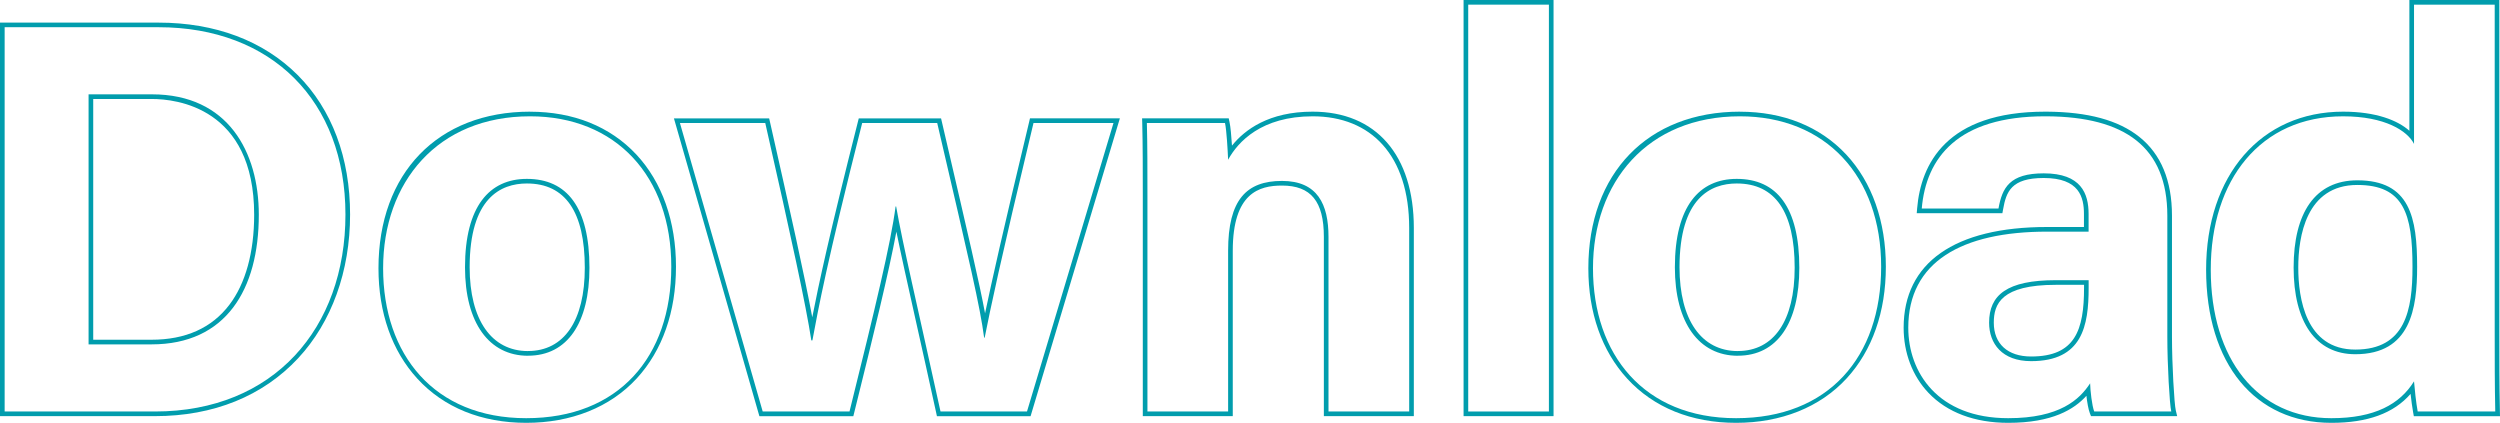 <?xml version="1.0" encoding="UTF-8"?><svg id="b" xmlns="http://www.w3.org/2000/svg" viewBox="0 0 538.22 91.03"><defs><style>.d{fill:#019dad;}</style></defs><g id="c"><path class="d" d="M34.13,5.86c24.34,0,40.24,15.87,40.24,40.33s-15.44,42.4-41,42.4H1V5.86h33.13M19.07,74.14h13.55c16.02,0,23.1-11.8,23.1-27.91,0-13.51-6.63-25.92-23-25.92h-13.65v53.83M34.13,4.86H0v84.73h33.37c12.57,0,23.23-4.31,30.82-12.47,7.21-7.75,11.18-18.74,11.18-30.93s-3.9-22.65-11.29-30.04c-7.38-7.38-17.73-11.28-29.96-11.28h0ZM20.07,21.31h12.65c5.16,0,22,1.8,22,24.92,0,8.09-1.85,14.8-5.34,19.39-3.79,4.99-9.43,7.52-16.76,7.52h-12.55V21.31h0Z"/><path class="d" d="M114.11,25.04c18.47,0,30.41,12.9,30.41,32.38s-11.36,32.61-31.23,32.61-30.81-13.74-30.81-32.28,11.71-32.71,31.63-32.71M113.67,76.58c8.5,0,13.23-7.09,13.23-18.93,0-13-4.82-19.14-13.47-19.14-8.06,0-13.32,5.91-13.32,19.04,0,11.96,5.2,19.04,13.56,19.04M114.11,24.04c-19.82,0-32.63,13.23-32.63,33.71,0,9.57,2.89,17.79,8.37,23.77,5.7,6.22,13.81,9.51,23.44,9.51s18.05-3.31,23.81-9.58c5.51-6.01,8.43-14.32,8.43-24.03s-2.96-18.19-8.55-24.17c-5.63-6.02-13.54-9.2-22.86-9.2h0ZM113.67,75.58c-7.87,0-12.56-6.74-12.56-18.04,0-14.91,6.7-18.04,12.32-18.04,8.27,0,12.47,6.1,12.47,18.14,0,11.4-4.46,17.93-12.23,17.93h0Z"/><path class="d" d="M239.72,26.48l-18.62,62.11h-18.62c-5.16-23.56-8.13-35.98-9.55-44.14h-.12c-1,7.78-4.39,21.87-9.92,44.14h-18.69l-17.82-62.11h18.37c5.66,24.94,8.74,39.11,9.92,46.81h.23c1.29-6.91,3.08-16.67,10.72-46.81h16.15c7.11,30.53,9.22,39.52,10.1,46.21h.12c1.27-6.39,3.2-15.7,10.51-46.21h17.2M241.07,25.48h-19.33l-.18.77c-5.6,23.36-8.06,34.36-9.49,41.21-1.21-6.51-3.59-16.7-8.71-38.7l-.58-2.5-.18-.77h-17.72l-.19.75c-6.09,24.03-8.45,35-9.82,42.07-1.62-8.75-4.68-22.54-9.1-42.04l-.18-.78h-20.5l.37,1.28,17.82,62.11.21.72h20.22l.19-.76c4.2-16.91,7.45-30.21,9.08-38.96.97,4.77,2.31,10.79,4.08,18.72,1.29,5.77,2.75,12.31,4.48,20.22l.17.79h20.16l.21-.71,18.62-62.11.39-1.29h0Z"/><path class="d" d="M282.59,25.04c12.6,0,20.79,8.43,20.79,24.04v39.51h-17.37v-37.6c0-6.98-2.35-12.04-10.01-12.04s-11.6,4.06-11.6,15.03v34.61h-17.37v-46.46c0-5.28,0-11.06-.12-15.65h16.82c.35,1.6.58,5.92.67,7.91,2.13-3.9,7.21-9.35,18.2-9.35M282.59,24.04c-9.41,0-14.6,3.87-17.36,7.31-.13-2.06-.31-4.06-.53-5.08l-.17-.79h-18.65l.03,1.03c.12,4.58.12,10.44.12,15.62v47.46h19.37v-35.61c0-12.43,5.67-14.03,10.6-14.03,6.23,0,9.01,3.41,9.01,11.04v38.6h19.37v-40.51c0-15.68-8.15-25.04-21.79-25.04h0Z"/><path class="d" d="M333.46,1v87.59h-17.37V1h17.37M334.46,0h-19.37v89.59h19.37V0h0Z"/><path class="d" d="M374.58,25.04c18.47,0,30.41,12.9,30.41,32.38s-11.36,32.61-31.23,32.61-30.81-13.74-30.81-32.28,11.71-32.71,31.63-32.71M374.14,76.58c8.5,0,13.23-7.09,13.23-18.93,0-13-4.82-19.14-13.47-19.14-8.06,0-13.32,5.91-13.32,19.04,0,11.96,5.2,19.04,13.56,19.04M374.58,24.04c-19.82,0-32.63,13.23-32.63,33.71,0,9.57,2.89,17.79,8.37,23.77,5.7,6.22,13.81,9.51,23.44,9.51s18.05-3.31,23.81-9.58c5.51-6.01,8.43-14.32,8.43-24.03s-2.96-18.19-8.55-24.17c-5.63-6.02-13.54-9.2-22.86-9.2h0ZM374.14,75.58c-7.87,0-12.56-6.74-12.56-18.04,0-14.91,6.7-18.04,12.32-18.04,8.27,0,12.47,6.1,12.47,18.14,0,11.4-4.46,17.93-12.23,17.93h0Z"/><path class="d" d="M440.31,25.04c.11,0,.22,0,.34,0,16.8.11,25.95,6.6,25.95,21.39v26.11c0,5.91.48,14.55.85,16.05h-16.59c-.48-1.23-.85-4.5-.88-6.07-2.27,3.49-6.54,7.51-17.64,7.51-15.13,0-21.51-9.84-21.51-19.48,0-14.15,11.48-20.68,29.87-20.68h8.95v-3.79c0-4.42-1.6-8.76-9.66-8.76-7.33,0-8.94,3.08-9.74,7.58h-16.52c.94-10.97,7.76-19.86,26.57-19.86M437.27,77.75c11.04,0,12.39-7.6,12.39-15.8v-1.63h-7.08c-10.47,0-14.35,3.16-14.35,9.15,0,4.5,2.79,8.28,9.03,8.28M440.31,24.04h0c-21.32,0-26.76,11.3-27.57,20.78l-.09,1.08h18.44l.15-.82c.68-3.83,1.76-6.76,8.75-6.76,7.68,0,8.66,4.15,8.66,7.76v2.79h-7.95c-19.91,0-30.87,7.7-30.87,21.68,0,5.42,1.9,10.41,5.36,14.04,4.01,4.21,9.94,6.44,17.15,6.44,9.52,0,14.21-2.91,16.84-5.82.16,1.41.42,2.92.74,3.75l.25.63h18.55l-.3-1.24c-.33-1.36-.82-9.93-.82-15.81v-26.11c0-7.55-2.37-13.26-7.05-16.98-4.51-3.58-11.01-5.35-19.89-5.41h-.34ZM437.27,76.75c-5.03,0-8.03-2.72-8.03-7.28,0-4.03,1.59-8.15,13.35-8.15h6.08v.63c0,9.14-1.91,14.8-11.39,14.8h0Z"/><path class="d" d="M537.08,1v70.52c0,5.65,0,11.39.12,17.07h-16.7c-.35-1.86-.68-5.07-.79-6.49-3.03,4.89-8.43,7.93-17.8,7.93-15.86,0-25.96-12.61-25.96-31.99s10.73-33,28.49-33c9.03,0,13.87,3.15,15.27,5.94V1h17.37M507.06,76.26c11.94,0,13.32-9.86,13.32-18.79,0-10.62-1.52-18.65-12.87-18.65-9.12,0-13.72,7.05-13.72,18.78s4.76,18.66,13.27,18.66M538.08,0h-19.37v28.15c-2.54-2.25-7.17-4.11-14.27-4.11-17.64,0-29.49,13.66-29.49,34s10.58,32.99,26.96,32.99c7.8,0,13.41-2.04,17.06-6.23.15,1.36.35,2.89.55,3.98l.15.82h18.55l-.02-1.02c-.12-5.67-.12-11.45-.12-17.05V0h0ZM507.06,75.26c-10.67,0-12.27-11.07-12.27-17.66s1.65-17.78,12.72-17.78c9.98,0,11.87,6.2,11.87,17.65,0,9.24-1.49,17.79-12.32,17.79h0Z"/></g></svg>